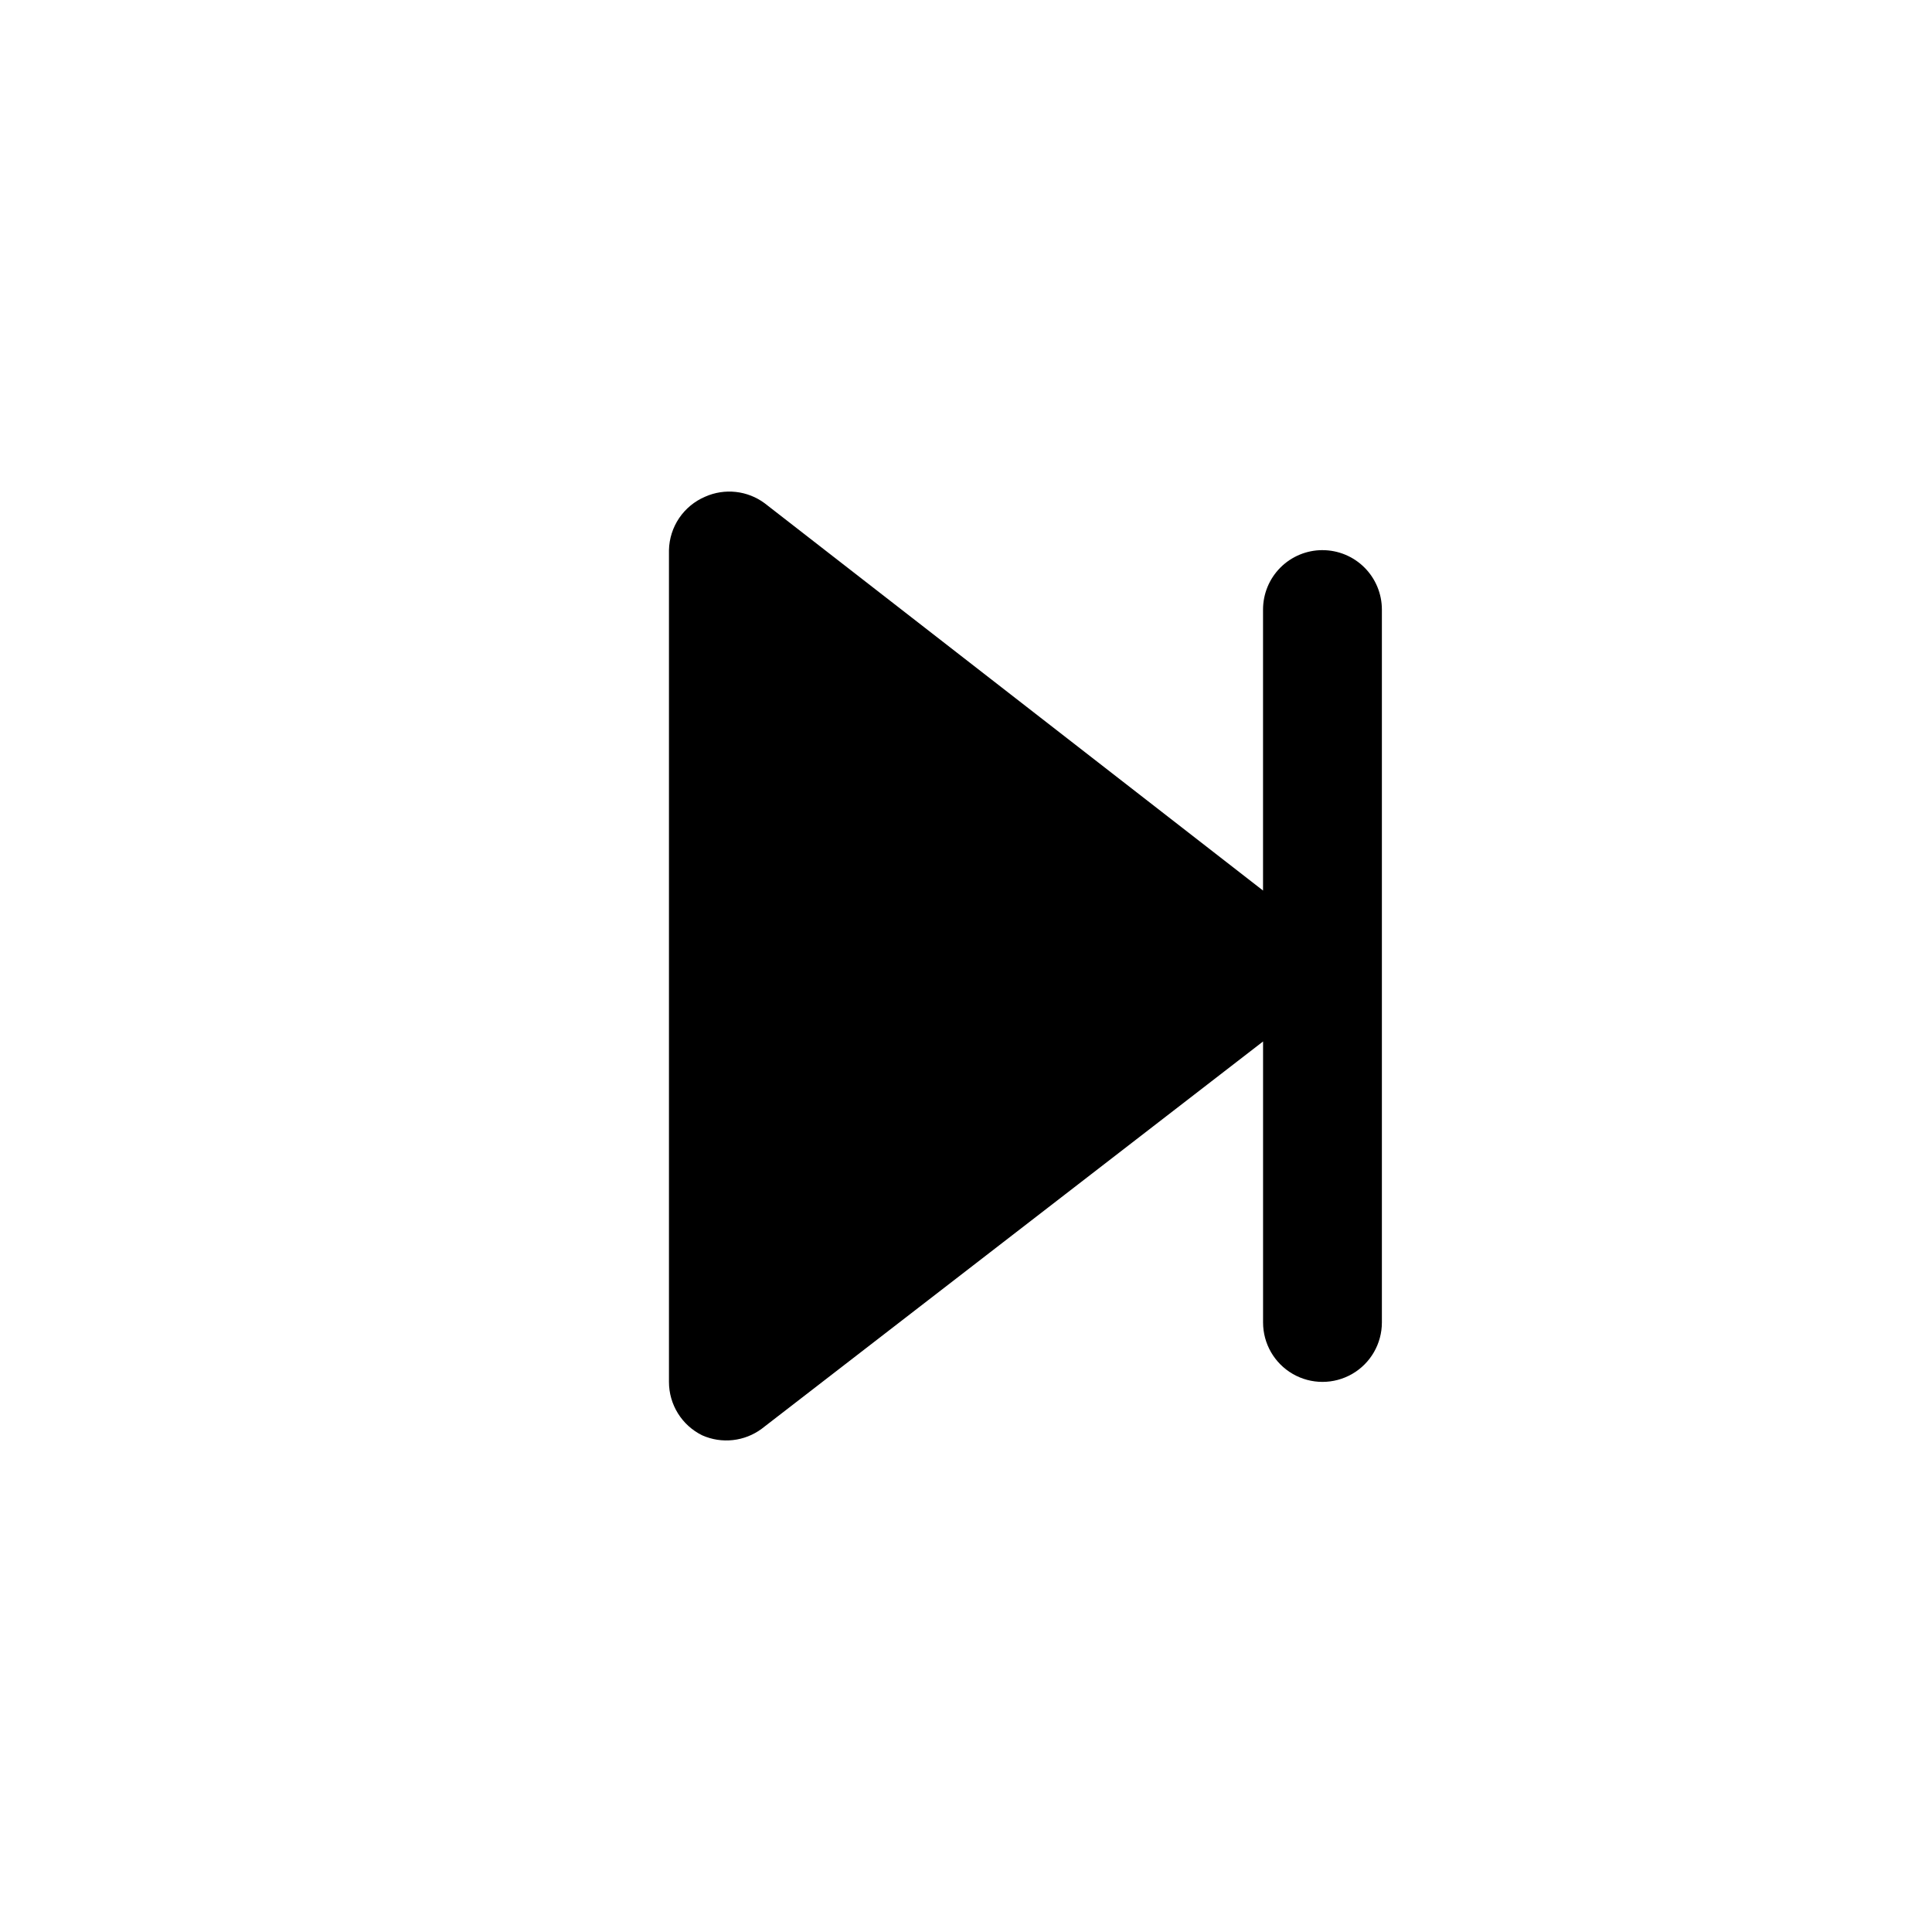 <?xml version="1.0" encoding="UTF-8"?>
<!-- Uploaded to: ICON Repo, www.svgrepo.com, Generator: ICON Repo Mixer Tools -->
<svg fill="#000000" width="800px" height="800px" version="1.1" viewBox="144 144 512 512" xmlns="http://www.w3.org/2000/svg">
 <path d="m494.46 289.79c-4.172 0-8.18 1.66-11.133 4.613-2.949 2.953-4.609 6.957-4.609 11.133v74.469l-132.09-102.65c-2.234-1.652-4.871-2.684-7.637-2.988-2.766-0.305-5.562 0.129-8.105 1.258-2.797 1.184-5.191 3.152-6.898 5.664-1.703 2.516-2.644 5.469-2.707 8.504v220.42c-0.004 2.949 0.82 5.844 2.379 8.348 1.559 2.508 3.789 4.523 6.438 5.82 2.543 1.129 5.34 1.562 8.105 1.258 2.766-0.301 5.402-1.336 7.641-2.988l132.88-102.65v74.469c0 5.625 3 10.824 7.871 13.637s10.875 2.812 15.746 0c4.871-2.812 7.871-8.012 7.871-13.637v-188.93c0-4.176-1.66-8.18-4.613-11.133-2.949-2.953-6.957-4.613-11.133-4.613z"/>
</svg>